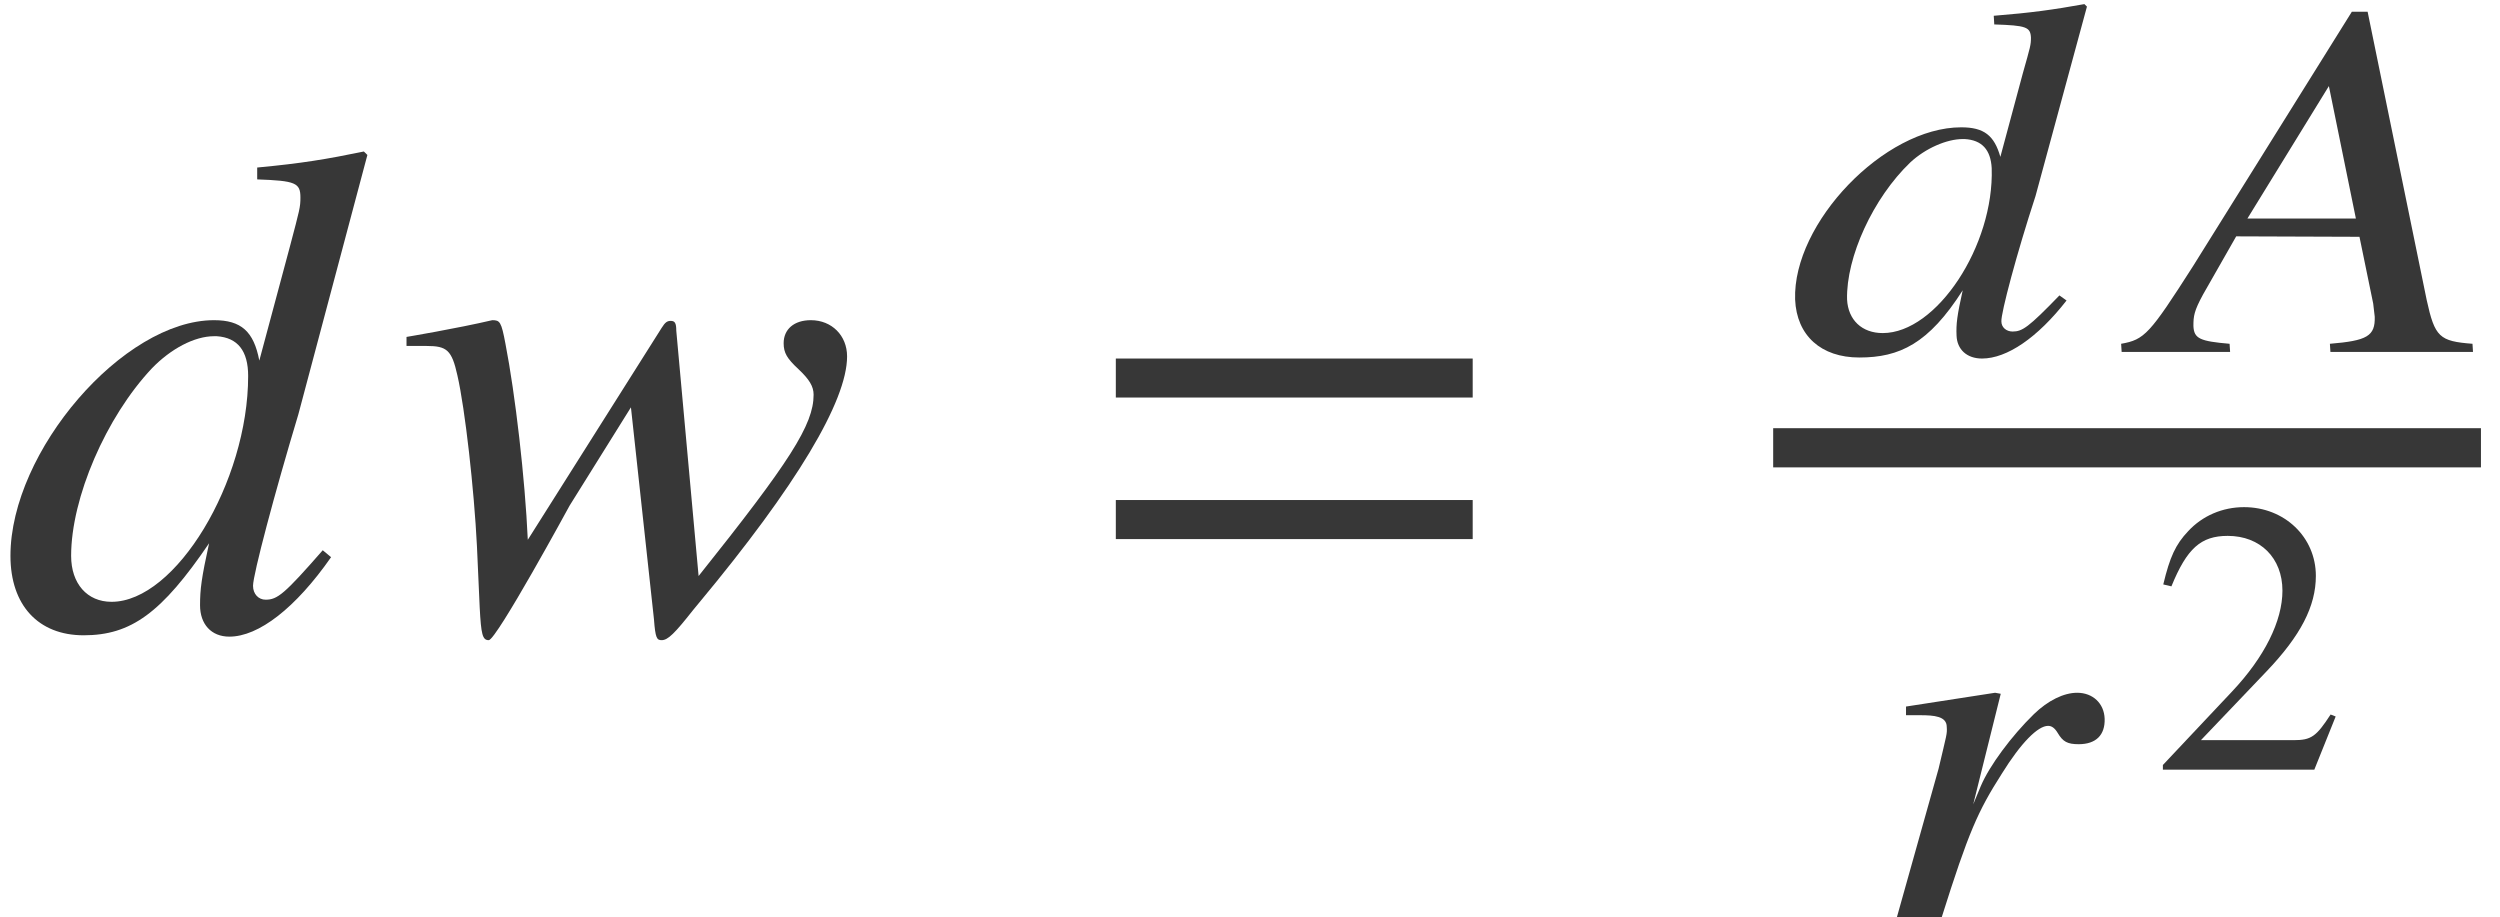 <?xml version='1.0' encoding='UTF-8'?>
<!-- This file was generated by dvisvgm 2.6.3 -->
<svg version='1.1' xmlns='http://www.w3.org/2000/svg' xmlns:xlink='http://www.w3.org/1999/xlink' width='38.978pt' height='14.303pt' viewBox='71.007 58.957 38.978 14.303'>
<defs>
<path id='g11-50' d='M2.876 -0.829L2.797 -0.86C2.573 -0.515 2.494 -0.46 2.222 -0.46H0.775L1.792 -1.526C2.331 -2.089 2.567 -2.549 2.567 -3.021C2.567 -3.627 2.077 -4.093 1.447 -4.093C1.114 -4.093 0.799 -3.96 0.575 -3.717C0.381 -3.512 0.291 -3.318 0.188 -2.888L0.315 -2.858C0.557 -3.451 0.775 -3.645 1.193 -3.645C1.701 -3.645 2.046 -3.3 2.046 -2.791C2.046 -2.319 1.768 -1.756 1.259 -1.217L0.182 -0.073V0H2.543L2.876 -0.829Z'/>
<path id='g4-22' d='M5.01 0L5.002 -0.127C4.486 -0.167 4.415 -0.23 4.288 -0.81L3.367 -5.304H3.121L0.643 -1.334C-0.032 -0.278 -0.111 -0.191 -0.476 -0.127L-0.468 0H1.223L1.215 -0.127C0.754 -0.167 0.659 -0.206 0.651 -0.405C0.651 -0.556 0.659 -0.635 0.802 -0.897L1.318 -1.802L3.24 -1.795L3.454 -0.754C3.462 -0.683 3.47 -0.611 3.478 -0.548C3.486 -0.246 3.359 -0.175 2.779 -0.127L2.787 0H5.01ZM3.184 -2.08H1.493L2.763 -4.145L3.184 -2.08Z'/>
<path id='g4-51' d='M4.335 -0.802L4.224 -0.881C3.74 -0.381 3.645 -0.318 3.494 -0.318C3.398 -0.318 3.319 -0.381 3.319 -0.476C3.311 -0.603 3.557 -1.532 3.851 -2.43L4.653 -5.384L4.613 -5.423C4.129 -5.336 3.788 -5.288 3.2 -5.241L3.208 -5.106C3.708 -5.09 3.772 -5.066 3.78 -4.899C3.78 -4.788 3.772 -4.764 3.653 -4.343L3.303 -3.041C3.208 -3.375 3.049 -3.502 2.692 -3.502C1.493 -3.502 0.064 -2.009 0.103 -0.818C0.127 -0.254 0.508 0.087 1.104 0.087C1.731 0.087 2.184 -0.127 2.716 -0.961C2.628 -0.564 2.612 -0.437 2.62 -0.254C2.628 -0.04 2.779 0.103 3.017 0.103C3.406 0.103 3.883 -0.222 4.335 -0.802ZM3.168 -2.866C3.208 -1.66 2.311 -0.294 1.469 -0.294C1.143 -0.294 0.929 -0.5 0.913 -0.818C0.897 -1.477 1.318 -2.398 1.898 -2.954C2.136 -3.176 2.469 -3.319 2.716 -3.319H2.747C3.017 -3.303 3.152 -3.152 3.168 -2.866Z'/>
<path id='g4-65' d='M3.645 -3.097C3.637 -3.335 3.462 -3.502 3.216 -3.502C3.009 -3.502 2.763 -3.383 2.541 -3.168C2.192 -2.827 1.85 -2.366 1.715 -2.049L1.596 -1.763L2.025 -3.486L1.937 -3.502L0.548 -3.287V-3.152H0.77C0.985 -3.152 1.183 -3.136 1.183 -2.97C1.191 -2.859 1.183 -2.859 1.056 -2.319L0.405 0H1.104C1.525 -1.334 1.667 -1.652 2.041 -2.239C2.342 -2.724 2.604 -2.986 2.763 -2.986C2.819 -2.986 2.866 -2.954 2.914 -2.874C2.994 -2.739 3.065 -2.7 3.24 -2.7C3.51 -2.7 3.653 -2.843 3.645 -3.097Z'/>
<path id='g1-61' d='M5.999 -3.587V-4.195H0.435V-3.587H5.999ZM5.999 -1.38V-1.989H0.435V-1.38H5.999Z'/>
<path id='g7-51' d='M5.162 -1.098L5.032 -1.206C4.434 -0.522 4.326 -0.435 4.141 -0.435C4.032 -0.435 3.945 -0.522 3.945 -0.652C3.945 -0.826 4.282 -2.098 4.652 -3.326L5.728 -7.369L5.673 -7.423C5.097 -7.304 4.706 -7.238 4.01 -7.173V-6.988C4.608 -6.967 4.684 -6.934 4.684 -6.706C4.684 -6.554 4.673 -6.521 4.521 -5.945L4.043 -4.163C3.956 -4.619 3.76 -4.793 3.337 -4.793C1.924 -4.793 0.163 -2.75 0.163 -1.119C0.163 -0.348 0.598 0.12 1.304 0.12C2.043 0.12 2.521 -0.228 3.26 -1.315C3.141 -0.772 3.119 -0.598 3.119 -0.348C3.119 -0.054 3.293 0.141 3.576 0.141C4.032 0.141 4.608 -0.304 5.162 -1.098ZM3.869 -3.923C3.869 -2.271 2.739 -0.402 1.739 -0.402C1.359 -0.402 1.109 -0.685 1.109 -1.119C1.109 -2.022 1.652 -3.282 2.369 -4.043C2.663 -4.347 3.032 -4.543 3.337 -4.543C3.347 -4.543 3.369 -4.543 3.38 -4.543C3.706 -4.521 3.869 -4.315 3.869 -3.923Z'/>
<path id='g7-70' d='M7.043 -4.228C7.043 -4.554 6.804 -4.793 6.478 -4.793C6.217 -4.793 6.054 -4.652 6.054 -4.434C6.054 -4.282 6.108 -4.195 6.282 -4.032S6.521 -3.76 6.521 -3.63C6.521 -3.163 6.151 -2.587 4.728 -0.804L4.38 -4.63C4.38 -4.749 4.358 -4.782 4.293 -4.782C4.239 -4.782 4.206 -4.76 4.152 -4.673L2.065 -1.369C2.022 -2.326 1.869 -3.641 1.717 -4.423C1.652 -4.771 1.63 -4.793 1.511 -4.793C0.956 -4.663 0.174 -4.532 0.174 -4.532V-4.391H0.489C0.804 -4.391 0.88 -4.326 0.967 -3.934C1.087 -3.413 1.228 -2.152 1.272 -1.272L1.315 -0.315C1.337 0.109 1.359 0.196 1.456 0.196C1.576 0.196 2.717 -1.902 2.717 -1.902L3.673 -3.434L4.032 -0.13C4.054 0.163 4.076 0.196 4.152 0.196C4.25 0.196 4.358 0.087 4.641 -0.272L4.739 -0.391C6.249 -2.206 7.043 -3.532 7.043 -4.228Z'/>
</defs>
<g id='page1'>
<g fill='#373737'>
<use x='71.007' y='68.742' xlink:href='#g7-51'/>
<use x='77.171' y='68.742' xlink:href='#g7-70'/>
<use x='87.969' y='68.742' xlink:href='#g1-61'/>
<use x='98.892' y='64.444' xlink:href='#g4-51'/>
<use x='104.554' y='64.444' xlink:href='#g4-22'/>
</g>
<rect x='98.653' y='65.633' height='0.611' width='11.035' fill='#373737'/>
<g fill='#373737'>
<use x='100.176' y='73.26' xlink:href='#g4-65'/>
<use x='104.547' y='70.957' xlink:href='#g11-50'/>
</g>
</g>
</svg><!--Rendered by QuickLaTeX.com-->